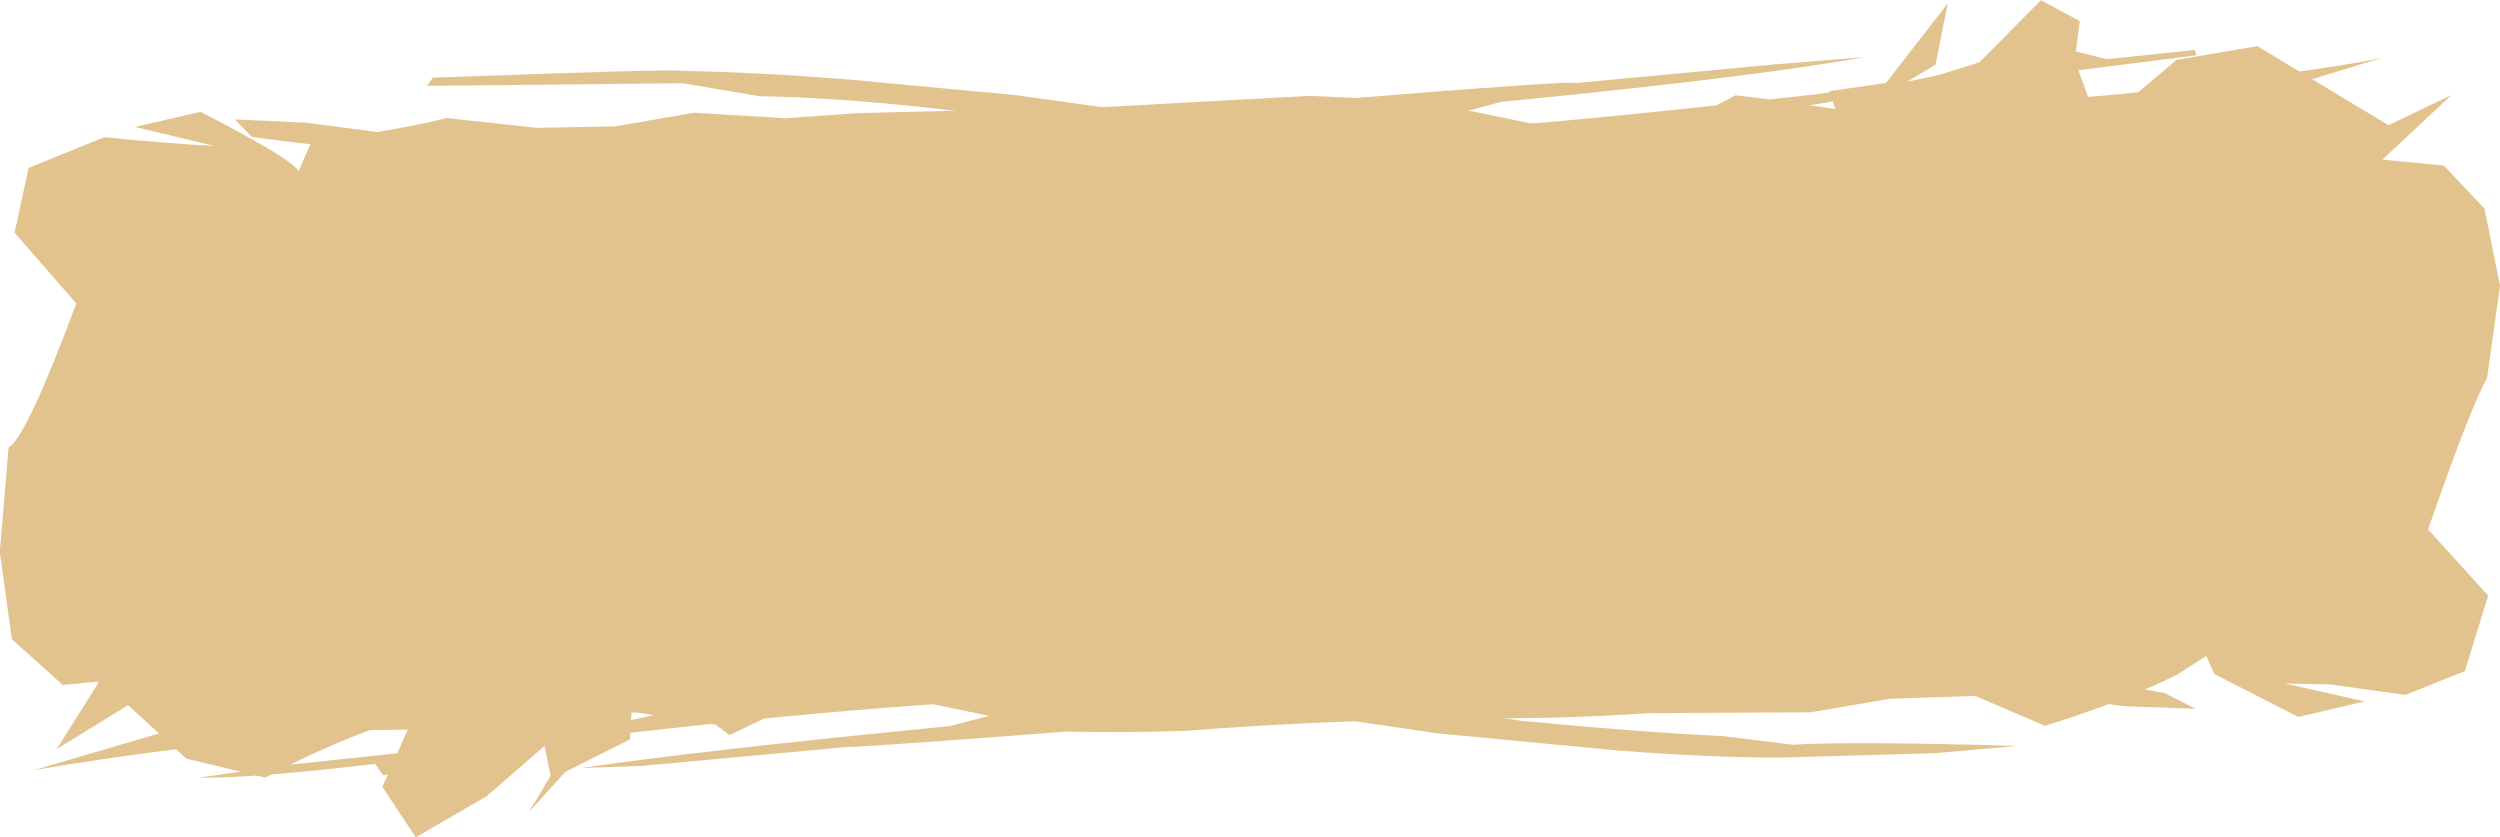 <?xml version="1.0" encoding="UTF-8" standalone="no"?><svg xmlns="http://www.w3.org/2000/svg" xmlns:xlink="http://www.w3.org/1999/xlink" fill="#000000" height="107.7" preserveAspectRatio="xMidYMid meet" version="1" viewBox="493.4 224.9 321.7 107.7" width="321.7" zoomAndPan="magnify"><g fill="#e3c38d"><g id="change1_2"><path d="M813.575,301.54L805.847,293.026Q811.282,277.348,813.426,273.578L815.107,261.678L813.102,251.743L807.879,246.201L799.972,245.439L808.837,237.147L800.738,241.004L783.871,230.834L773.477,232.609L763.443,241.1L760.387,232.666L761.023,227.608L756.026,224.932L748.108,232.912L737.365,236.306L742.473,233.205L744.033,225.349L736.082,235.575L728.811,236.629L729.557,238.932Q720.215,237.5,716.695,237.169L709.265,241.132L698.988,242.536L677.064,238.047L668.646,241.636L667.297,243.203L624.171,237.144L603.238,235.191Q591.062,234.184,581.268,234.022Q580.079,233.742,549.08,234.899L548.355,235.953L581.256,235.609L591.141,237.281Q602.145,237.47,616.412,239.174L620.215,240.472Q609.718,241.497,595.775,240.713L600.305,244.773Q591.884,244.53,566.529,242.778Q554.052,242.218,548.204,242.718L532.802,240.69L523.618,240.269L525.833,242.523Q537.997,244.176,545.188,244.443L549.321,243.468L560.216,243.673Q566.478,243.744,581.738,245.218Q596.489,246.538,637.972,253.983L632.246,255.058L621.071,254.646Q607.683,253.314,566.827,246.456Q562.101,247.18,545.704,246.808Q548.918,247.681,560.001,248.269L572.435,250.407L559.553,251.418L573.985,252.249Q581.355,253.254,594.536,255.935L583.422,255.367L574.449,255.97L583.376,258.918L571.991,257.131L561.967,258.045L563.72,259.798L574.093,262.361L587.382,264.245L594.714,274.858Q581.937,274.362,572.246,273.531Q566.325,274.358,560.738,274.74L574.249,276.471L579.052,281.868L573.062,285.177L569.874,285.239L580.478,288.152L568.2,287.708L582.331,292.577L579.946,294.828Q570.117,292.367,558.85,289.003Q564.25,292.148,576.876,295.863L576.977,298.868Q570.94,299.505,544.237,304.294L534.335,306.864Q532.906,307.25,562.37,303.63L561.384,305.263L529.439,310.663L523.705,312.074L534.815,310.811L541.226,311.188L529.288,313.191Q516.582,316.818,517.273,317.169Q549.149,310.506,550.571,311.033L545.322,313.24L556.477,311.468L553.051,312.793Q542.192,314.673,531.111,315.292L520.542,317.329L497.738,324.008Q514.755,321.079,538.068,318.884L548.611,318.752L581.389,316.064L567.186,319.214Q561.683,320.036,530.273,323.345L519.004,324.968Q525.528,325.091,541.683,323.2L542.688,324.651L564.406,320.394Q601.854,315.782,630.194,314.556L615.585,318.337Q583.359,321.492,568.204,323.726L575.986,323.457L602.243,321.035Q606.365,320.91,630.532,319.044Q639.008,319.206,646.054,318.938Q660.533,317.784,681.531,317.269Q693.078,317.514,705.479,316.667L726.407,316.559L736.599,314.815L747.576,314.457L756.557,318.295Q766.205,315.316,773.527,311.74L777.293,309.299L778.348,311.637L789.156,317.162L797.702,315.153L787.415,312.853L793.19,312.966L802.913,314.323L810.577,311.26L813.575,301.54"/></g><g id="change1_1"><path d="M495.275,254.846L503.218,263.952Q496.848,281.082,494.507,282.48L493.371,295.883L494.929,307.161L501.457,313.028L506.157,312.608L500.706,321.287L509.884,315.637L517.38,322.521L527.545,324.967Q536.637,320.026,546.711,316.898L542.603,326.157L546.899,332.648L556.02,327.358L563.467,320.883L564.256,324.739L561.432,329.434L566.124,324.241L574.47,320.037L574.666,316.477L585.516,318.159L587.26,319.489L595.467,315.584L605.499,313.859L627.209,318.383L637.103,313.231L678.418,319.272L701.395,321.457Q713.386,322.387,722.546,322.389L742.448,321.816L753.017,320.881Q731.26,320.269,724.083,320.732L714.98,319.609Q704.375,319.126,689.181,317.655L681.077,316.374L690.641,315.172L704.018,316.016L701.204,312.15L712.005,312.169Q737.709,314.024,743.745,313.895L751.371,313.672L766.707,315.768L775.937,316.112L771.877,314.054L761.251,312.241L752.251,311.787L748.001,313.026L738.117,312.709Q707.996,310.392,705.433,309.475Q699.139,308.59,667.652,302.991L665.375,301.037Q679.718,302.407,684.77,302.16Q709.474,305.519,732.198,310.024L738.385,309.507L751.676,309.577L750.392,308.88L741.17,308.259L727.924,306.169Q733.596,305.249,740.391,304.971L725.848,304.105Q717.915,302.95,706.787,300.205L718.893,301.152L724.089,299.973L718.557,297.214L732.633,300.152L741.853,298.607Q737.441,296.577,710.873,291.314L713.153,284.523L702.225,281.952Q712.11,281.421,723.871,282.48L731.306,282.054L742.486,283.029Q729.515,280.839,721.209,278.197L721.8,270.045L731.347,271.778L720.263,269.131L728.022,267.979L720.748,264.353L719.52,261.264Q729.611,263.865,740.859,267.338Q735.782,264.266,723.223,260.302L724.759,257.311L757.662,251.587L766.303,249.031Q738.095,253.058,733.46,252.989L743.223,250.378L775.861,244.676Q774.114,244.342,757.372,246.234L783.97,238.71Q752.017,245.541,751.475,245.03L755.868,242.985L744.959,244.598L745.877,243.726Q756.111,241.859,767.398,241.141L778.017,239.049L800.389,232.197Q796.103,233.422,769.332,236.684Q758.579,237.912,748.549,237.835Q733.884,239.424,726.724,239.628L719.103,239.688L737.35,236.552Q747.178,235.749,776.046,232.011L775.809,231.323L764.52,232.522L759.732,231.313Q749.548,233.135,738.527,235.463L726.838,237.062Q699.511,240.17,686.029,241.15L672.392,241.903L686.519,238.01Q718.7,234.878,733.305,232.256L722.205,233.146L696.021,235.602Q695.854,235.235,667.869,237.504L661.883,237.24L634.733,238.71L603.997,239.448L594.394,240.113L582.708,239.408L572.53,241.166L562.43,241.348L550.886,240.089Q545.945,241.361,533.404,243.305L531.669,247.284Q533.189,246.493,519.207,239.286L510.768,241.238L521,243.684Q514.652,243.342,506.82,242.557L497.084,246.5L495.275,254.846"/></g></g></svg>